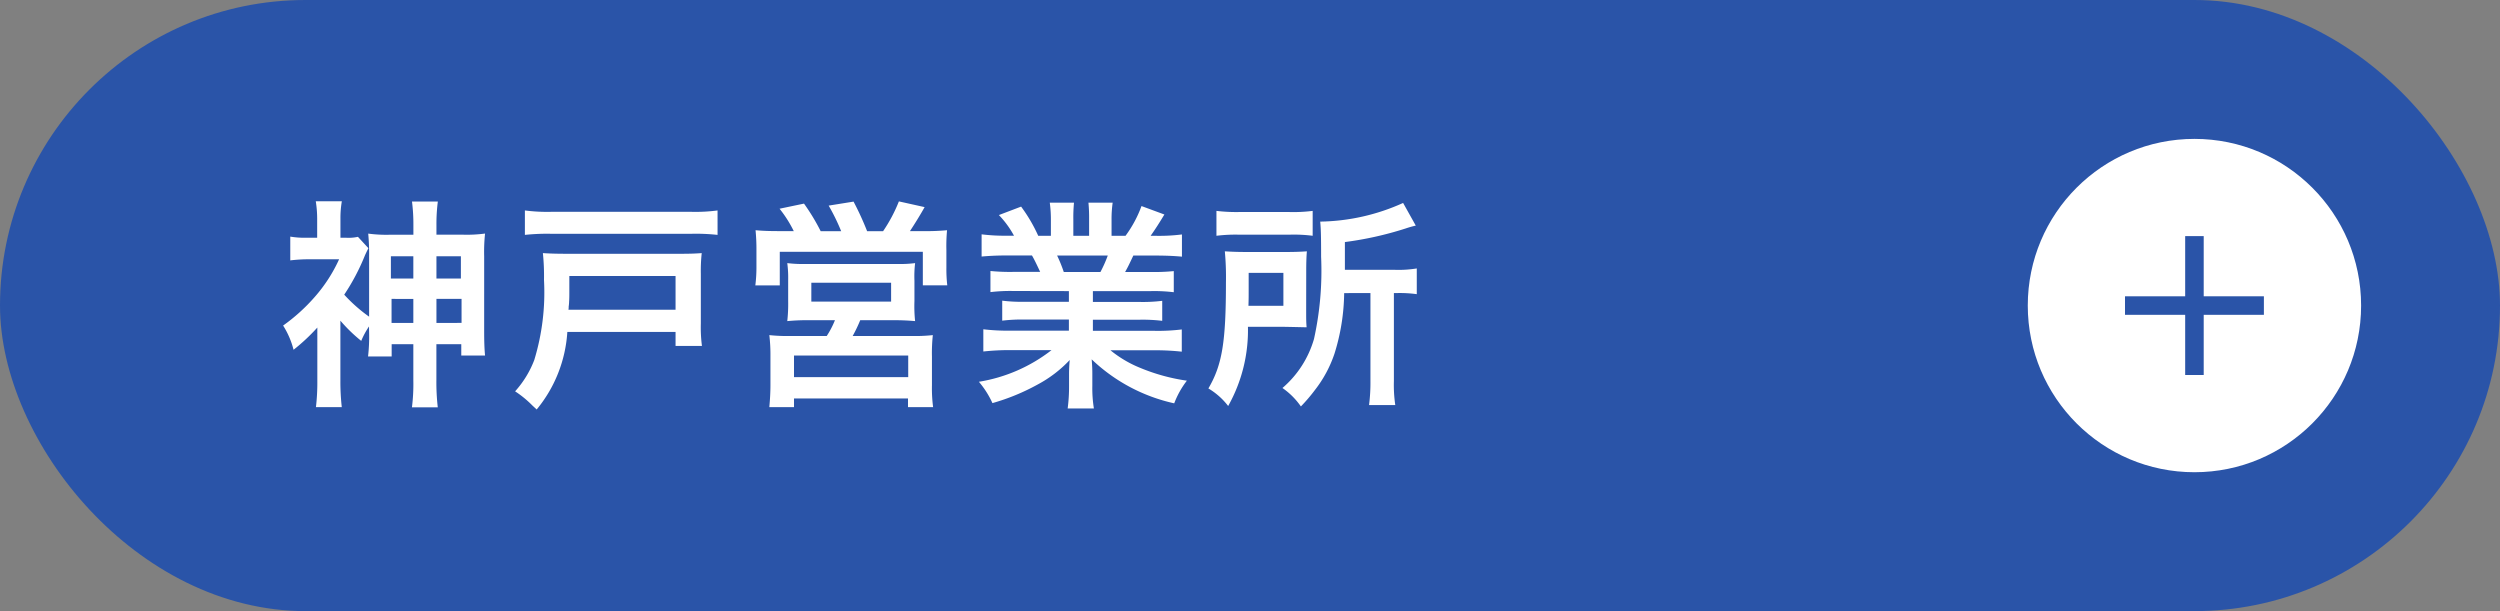 <svg xmlns="http://www.w3.org/2000/svg" width="180" height="44" viewBox="0 0 180 44">
  <rect x="0" y="0" width="180" height="44" fill="#808080" stroke="none"/>
  <g id="branch_map_kobe" transform="translate(-492 -4039)">
    <rect id="長方形_1699" data-name="長方形 1699" width="180" height="44" rx="22" transform="translate(492 4039)" fill="#2a54a8"/>
    <path id="パス_1232" data-name="パス 1232" d="M6.576-4.048A12.332,12.332,0,0,1,6.5-2.336h1.7v-.88H9.76V-.624a13.4,13.4,0,0,1-.1,1.952H11.52a16.054,16.054,0,0,1-.1-1.968V-3.216h1.792V-2.4h1.712c-.048-.5-.064-1.056-.064-1.76V-9.552a12.528,12.528,0,0,1,.064-1.632,9.952,9.952,0,0,1-1.632.08H11.424v-.672a12.884,12.884,0,0,1,.1-1.712H9.664a12.965,12.965,0,0,1,.1,1.7v.688H8.128a9.846,9.846,0,0,1-1.616-.08,15.135,15.135,0,0,1,.064,1.632V-5.2A10.992,10.992,0,0,1,4.784-6.784a15.474,15.474,0,0,0,1.5-2.848c.128-.272.16-.336.24-.5l-.752-.816a3.165,3.165,0,0,1-.88.064H4.512v-1.376a7.2,7.2,0,0,1,.1-1.248H2.736a7.989,7.989,0,0,1,.1,1.232v1.392H2.1a6.121,6.121,0,0,1-1.2-.08v1.712a11.042,11.042,0,0,1,1.344-.08H4.416a10.971,10.971,0,0,1-1.744,2.7A13.025,13.025,0,0,1,.384-4.56a6,6,0,0,1,.752,1.744,13.958,13.958,0,0,0,1.712-1.6v3.84a15.347,15.347,0,0,1-.1,1.888H4.608a16.485,16.485,0,0,1-.1-1.888V-4.912a11.1,11.1,0,0,0,1.5,1.456,5.983,5.983,0,0,1,.56-1.04Zm3.184-5.5v1.6H8.144v-1.6Zm0,3.072v1.728H8.192V-6.48Zm1.664,1.728V-6.48h1.808v1.728Zm0-3.2v-1.6h1.76v1.6Zm20.24-4.9a12.008,12.008,0,0,1-1.856.1H19.648a12.255,12.255,0,0,1-1.856-.1v1.76a15.2,15.2,0,0,1,1.856-.08h10.16a14.27,14.27,0,0,1,1.856.08ZM28.64-4.1v1.008h1.9a10.34,10.34,0,0,1-.08-1.616V-8.288a11.85,11.85,0,0,1,.064-1.488c-.448.032-.8.048-1.472.048H20.768c-.752,0-1.168-.016-1.68-.048a16.152,16.152,0,0,1,.08,1.936,16.7,16.7,0,0,1-.7,5.76A7.2,7.2,0,0,1,17.088.176,7.568,7.568,0,0,1,18.32,1.184c.064.064.176.16.32.3A9.711,9.711,0,0,0,20.848-4.1ZM20.928-5.7a.984.984,0,0,0,.016-.224,2.609,2.609,0,0,0,.032-.368c.016-.208.016-.432.016-.672V-8.128H28.64V-5.7ZM36.1-11.36c-.72,0-1.168-.016-1.7-.064a14.35,14.35,0,0,1,.064,1.456V-8.7a10.443,10.443,0,0,1-.08,1.248h1.76V-9.872h10.3v2.416h1.76a10.092,10.092,0,0,1-.064-1.264V-10a12.032,12.032,0,0,1,.048-1.424,16.215,16.215,0,0,1-1.712.064h-.96c.3-.448.784-1.232,1.056-1.728L44.72-13.5a10.954,10.954,0,0,1-1.136,2.144H42.432a21.246,21.246,0,0,0-.976-2.128l-1.792.288a14.764,14.764,0,0,1,.9,1.84H39.088a14.9,14.9,0,0,0-1.2-1.984l-1.76.368a8.616,8.616,0,0,1,1.024,1.616Zm4.016,6.416a6.437,6.437,0,0,1-.592,1.136H36.88a12.18,12.18,0,0,1-1.488-.064,12.2,12.2,0,0,1,.08,1.52v2.08c0,.544-.032,1.04-.08,1.584h1.776V.688h8.208v.624h1.808A10.406,10.406,0,0,1,47.1-.256v-2.08a12.066,12.066,0,0,1,.064-1.536,11.939,11.939,0,0,1-1.52.064H41.392a10.543,10.543,0,0,0,.544-1.136h2.272a16.525,16.525,0,0,1,1.68.064,10.161,10.161,0,0,1-.048-1.44V-7.792a8.1,8.1,0,0,1,.048-1.264,8.26,8.26,0,0,1-1.168.064H37.9a8.848,8.848,0,0,1-1.216-.064,8.136,8.136,0,0,1,.064,1.216v1.52a11.162,11.162,0,0,1-.064,1.44,14.81,14.81,0,0,1,1.68-.064Zm-1.7-2.7H44.16v1.36H38.416ZM37.168-2.4h8.224V-.848H37.168ZM56.96-7.04v.768H53.792a11.361,11.361,0,0,1-1.632-.08v1.44a11.5,11.5,0,0,1,1.632-.08H56.96v.8H52.72a14.852,14.852,0,0,1-1.92-.1v1.6a17.588,17.588,0,0,1,1.936-.1h2.976A11.5,11.5,0,0,1,50.48-.512a6.549,6.549,0,0,1,.976,1.536A15.48,15.48,0,0,0,54.72-.32a8.9,8.9,0,0,0,2.3-1.76,10.773,10.773,0,0,0-.048,1.088v.768a11.941,11.941,0,0,1-.1,1.632h1.888a9.1,9.1,0,0,1-.112-1.616V-.992a10.952,10.952,0,0,0-.048-1.136A12.485,12.485,0,0,0,64.544,1.04a6.336,6.336,0,0,1,.912-1.632A13.733,13.733,0,0,1,62.128-1.5a8.306,8.306,0,0,1-2.176-1.28h3.216a17.284,17.284,0,0,1,1.92.1v-1.6a14.132,14.132,0,0,1-1.936.1H58.688v-.8h3.344a11.745,11.745,0,0,1,1.648.08v-1.44a11.607,11.607,0,0,1-1.648.08H58.688V-7.04h4.176a11.745,11.745,0,0,1,1.648.08V-8.48a14.714,14.714,0,0,1-1.648.064H61.008c.224-.4.288-.544.592-1.184h1.6c.784,0,1.408.032,1.9.08v-1.6a12.974,12.974,0,0,1-1.808.1h-.448c.352-.5.608-.9.992-1.536l-1.648-.608a8.537,8.537,0,0,1-1.152,2.144H60.032V-12.16a8.4,8.4,0,0,1,.08-1.248H58.368a11.4,11.4,0,0,1,.048,1.184v1.2H57.28v-1.2a10.775,10.775,0,0,1,.048-1.184H55.584a8.9,8.9,0,0,1,.08,1.248v1.136h-.912a11.312,11.312,0,0,0-1.232-2.1l-1.6.608a6.763,6.763,0,0,1,1.088,1.488H52.5a13.559,13.559,0,0,1-1.824-.1v1.6c.512-.048,1.12-.08,1.9-.08H54.3c.176.3.352.672.592,1.184H52.96a14.532,14.532,0,0,1-1.648-.064v1.52a11.885,11.885,0,0,1,1.648-.08Zm-.368-1.376a10.213,10.213,0,0,0-.48-1.184H59.76a9.331,9.331,0,0,1-.528,1.184ZM78.672-6.9v6.32a12.74,12.74,0,0,1-.1,1.744h1.888a9.945,9.945,0,0,1-.1-1.728V-6.9h.24a8.912,8.912,0,0,1,1.408.08V-8.672a8.121,8.121,0,0,1-1.552.1H76.832v-2a24.561,24.561,0,0,0,4.368-.976,6.743,6.743,0,0,1,.736-.208l-.912-1.632a14.985,14.985,0,0,1-5.968,1.344c.048.528.064,1.024.064,2.528a22.752,22.752,0,0,1-.512,5.92A7.311,7.311,0,0,1,72.336-.064a5.237,5.237,0,0,1,1.328,1.328,12.317,12.317,0,0,0,1.024-1.2A8.792,8.792,0,0,0,76.08-2.528a15.108,15.108,0,0,0,.7-4.368ZM67.584-11.024a11.227,11.227,0,0,1,1.632-.08h3.632a10.663,10.663,0,0,1,1.664.08v-1.792a10.962,10.962,0,0,1-1.744.08H69.312a12.03,12.03,0,0,1-1.728-.08Zm6.464,2.56q0-.936.048-1.44c-.5.032-.88.048-1.616.048H69.888c-.768,0-1.168-.016-1.7-.048a19.819,19.819,0,0,1,.08,2.224c0,4.32-.272,5.952-1.264,7.648a5.039,5.039,0,0,1,1.424,1.264,11.134,11.134,0,0,0,1.424-5.7h2.656c.88.016,1.408.032,1.568.032-.032-.4-.032-.576-.032-1.28Zm-4.16,2.48c.016-.464.016-.608.016-1.216V-8.352h2.5v2.368Z" transform="translate(512 4067)" fill="#fff"/>
    <g id="グループ_215" data-name="グループ 215" transform="translate(638 4049)">
      <circle id="楕円形_49" data-name="楕円形 49" cx="12" cy="12" r="12" fill="#fff"/>
      <path id="パス_867" data-name="パス 867" d="M4.333,0V4.334H0V5.667H4.333V10H5.667V5.667H10V4.333H5.667V0Z" transform="translate(7 7)" fill="#2a54a8"/>
    </g>
  </g>
</svg>
